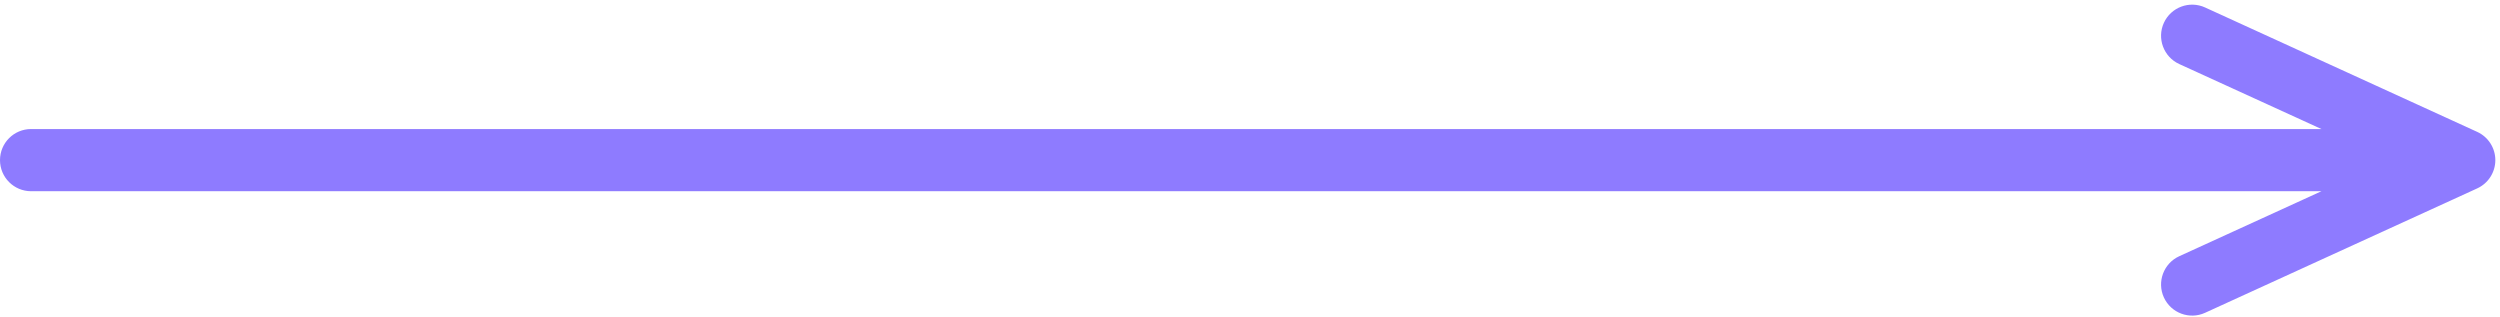 <?xml version="1.0" encoding="UTF-8"?> <svg xmlns="http://www.w3.org/2000/svg" width="268" height="34" viewBox="0 0 268 34" fill="none"> <path fill-rule="evenodd" clip-rule="evenodd" d="M265.552 20.198C266.739 19.655 267.5 18.471 267.5 17.166C267.5 15.862 266.739 14.677 265.552 14.135L236.386 0.801C234.711 0.036 232.734 0.773 231.968 2.447C231.203 4.121 231.94 6.099 233.614 6.865L248.857 13.833H3.333C1.492 13.833 0 15.325 0 17.166C0 19.007 1.492 20.499 3.333 20.499H248.858L233.614 27.468C231.94 28.233 231.203 30.211 231.968 31.886C232.734 33.56 234.711 34.297 236.386 33.531L265.552 20.198Z" fill="#8E7BFF"></path> </svg> 
